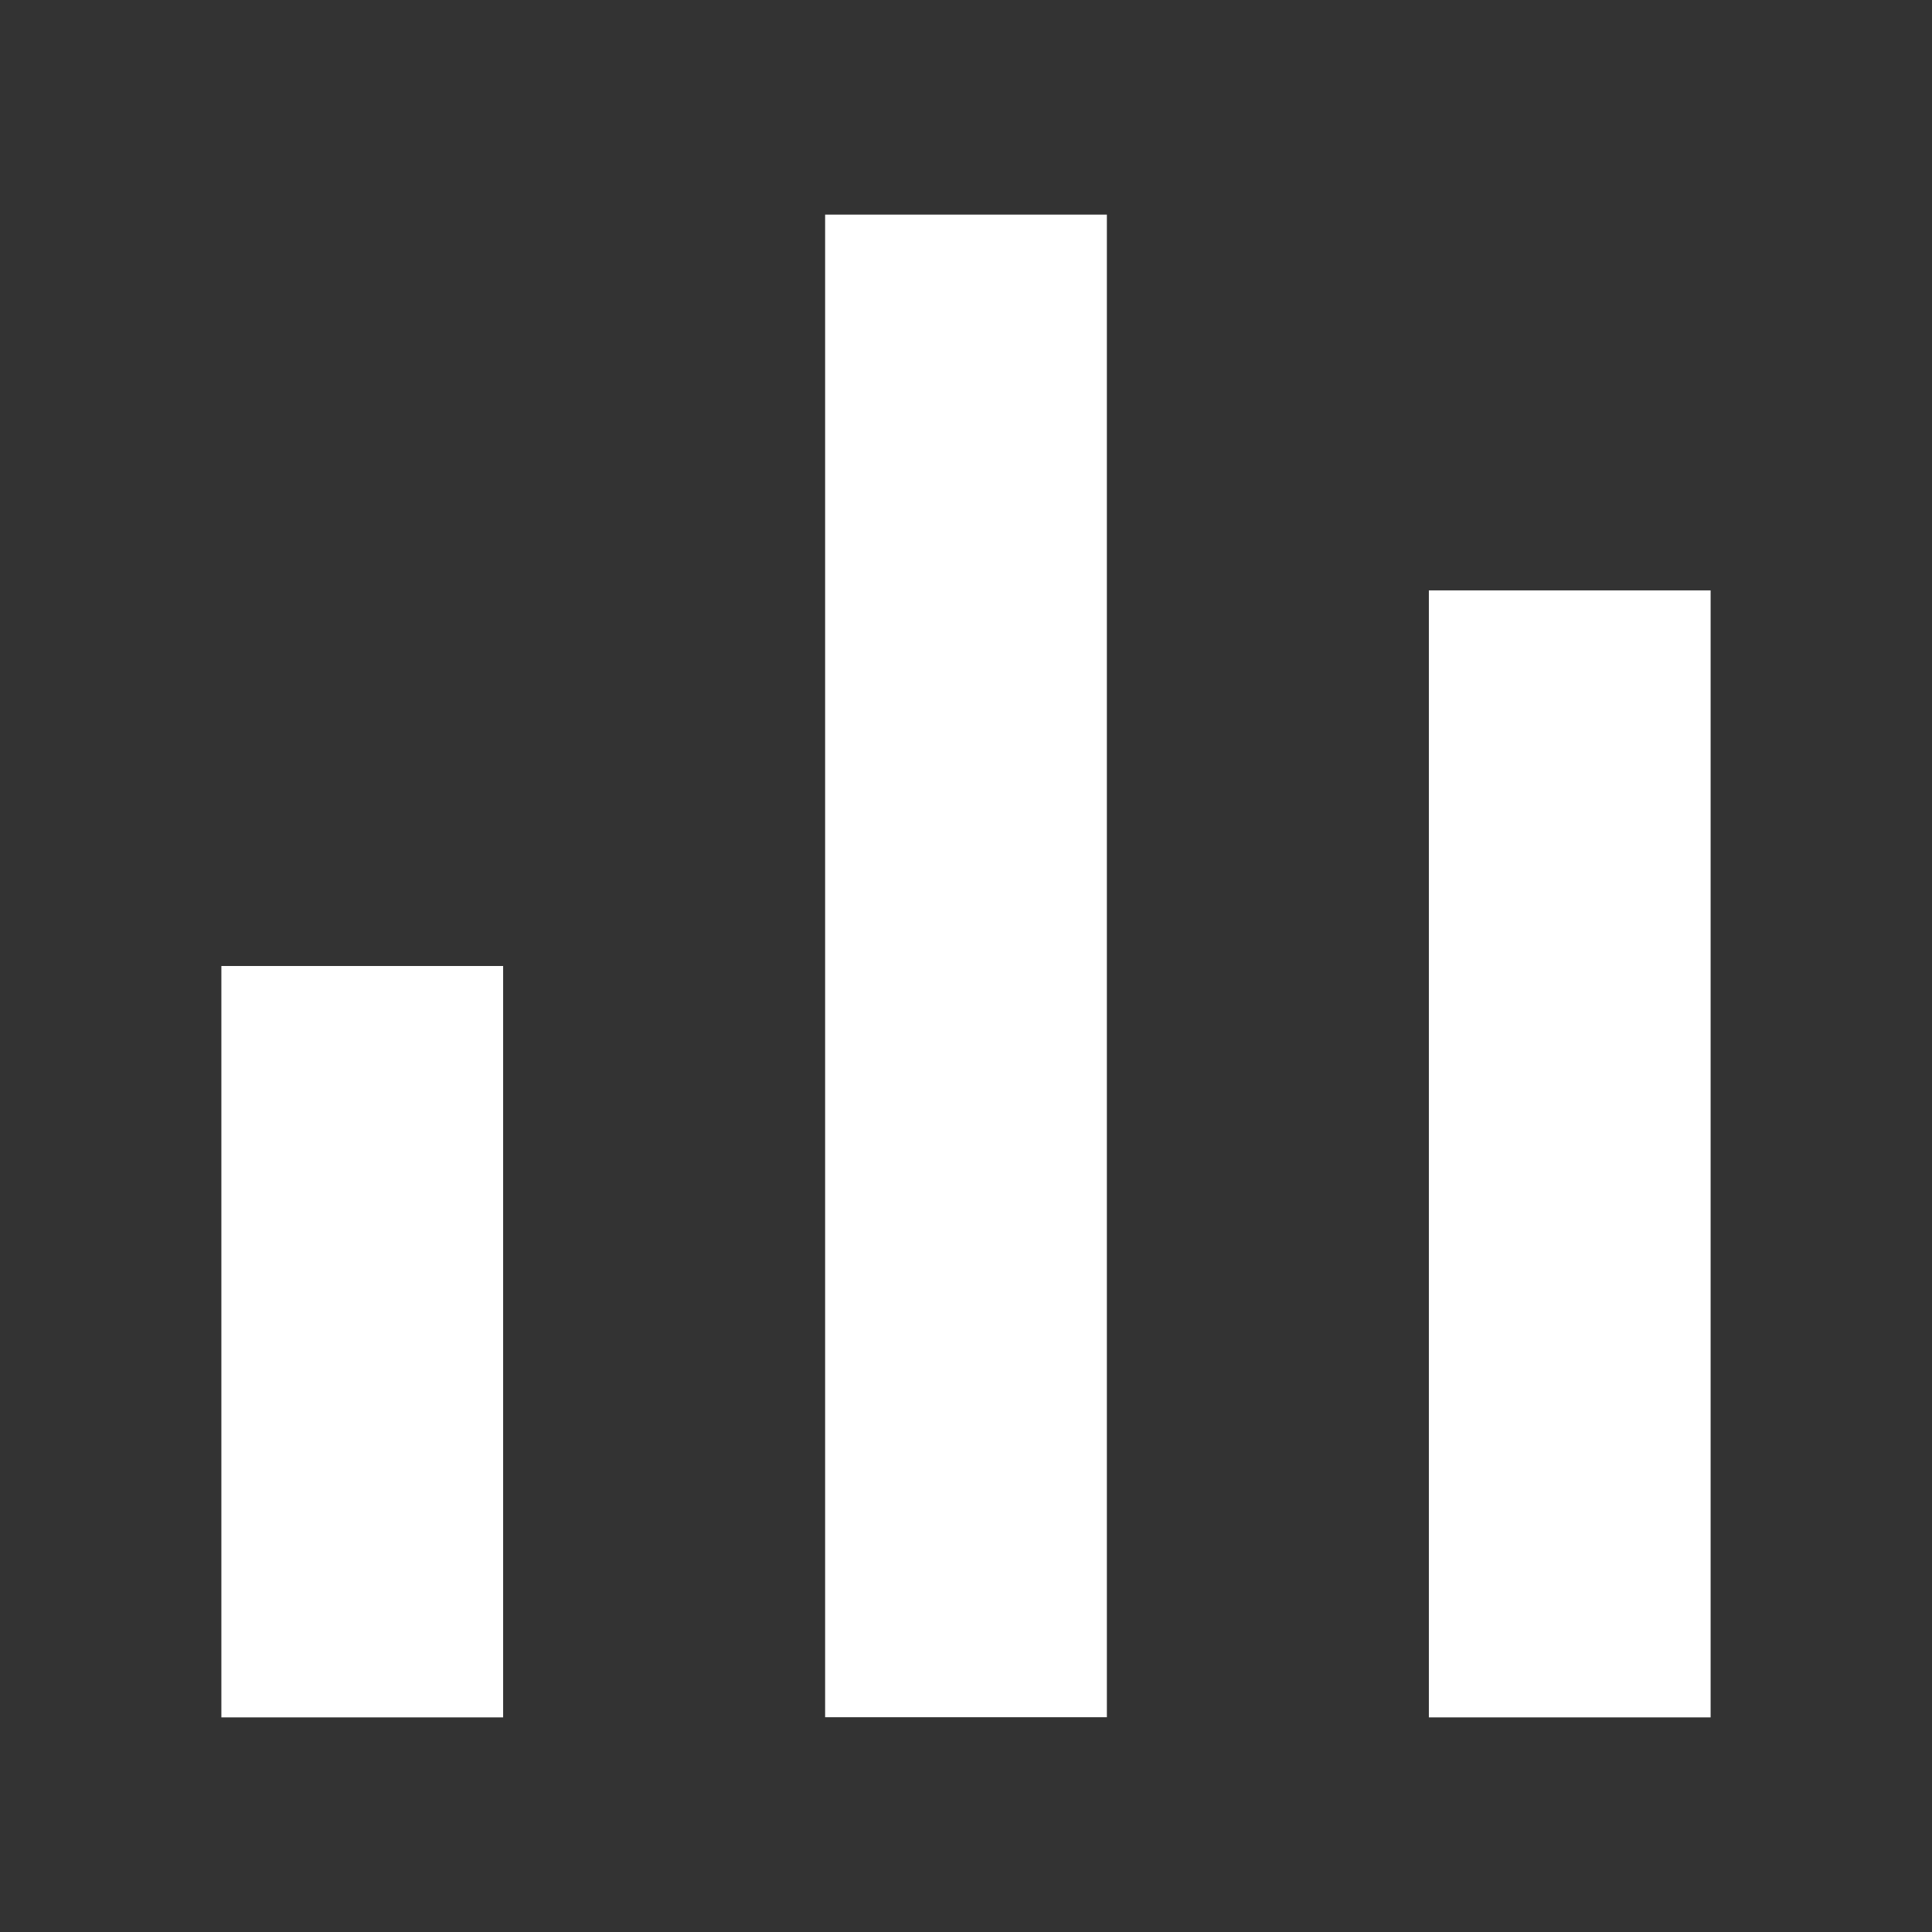 <svg width="12" height="12" viewBox="0 0 12 12" fill="none" xmlns="http://www.w3.org/2000/svg">
<rect x="0" y="0" width="12" height="12" fill="#333333" stroke="none"/>
<rect x="1.375" y="6" width="1.75" height="4.667" fill="white"/>
<rect x="5.125" y="1.333" width="1.75" height="9.333" fill="white"/>
<rect x="8.875" y="3.667" width="1.75" height="7" fill="white"/>
</svg>

